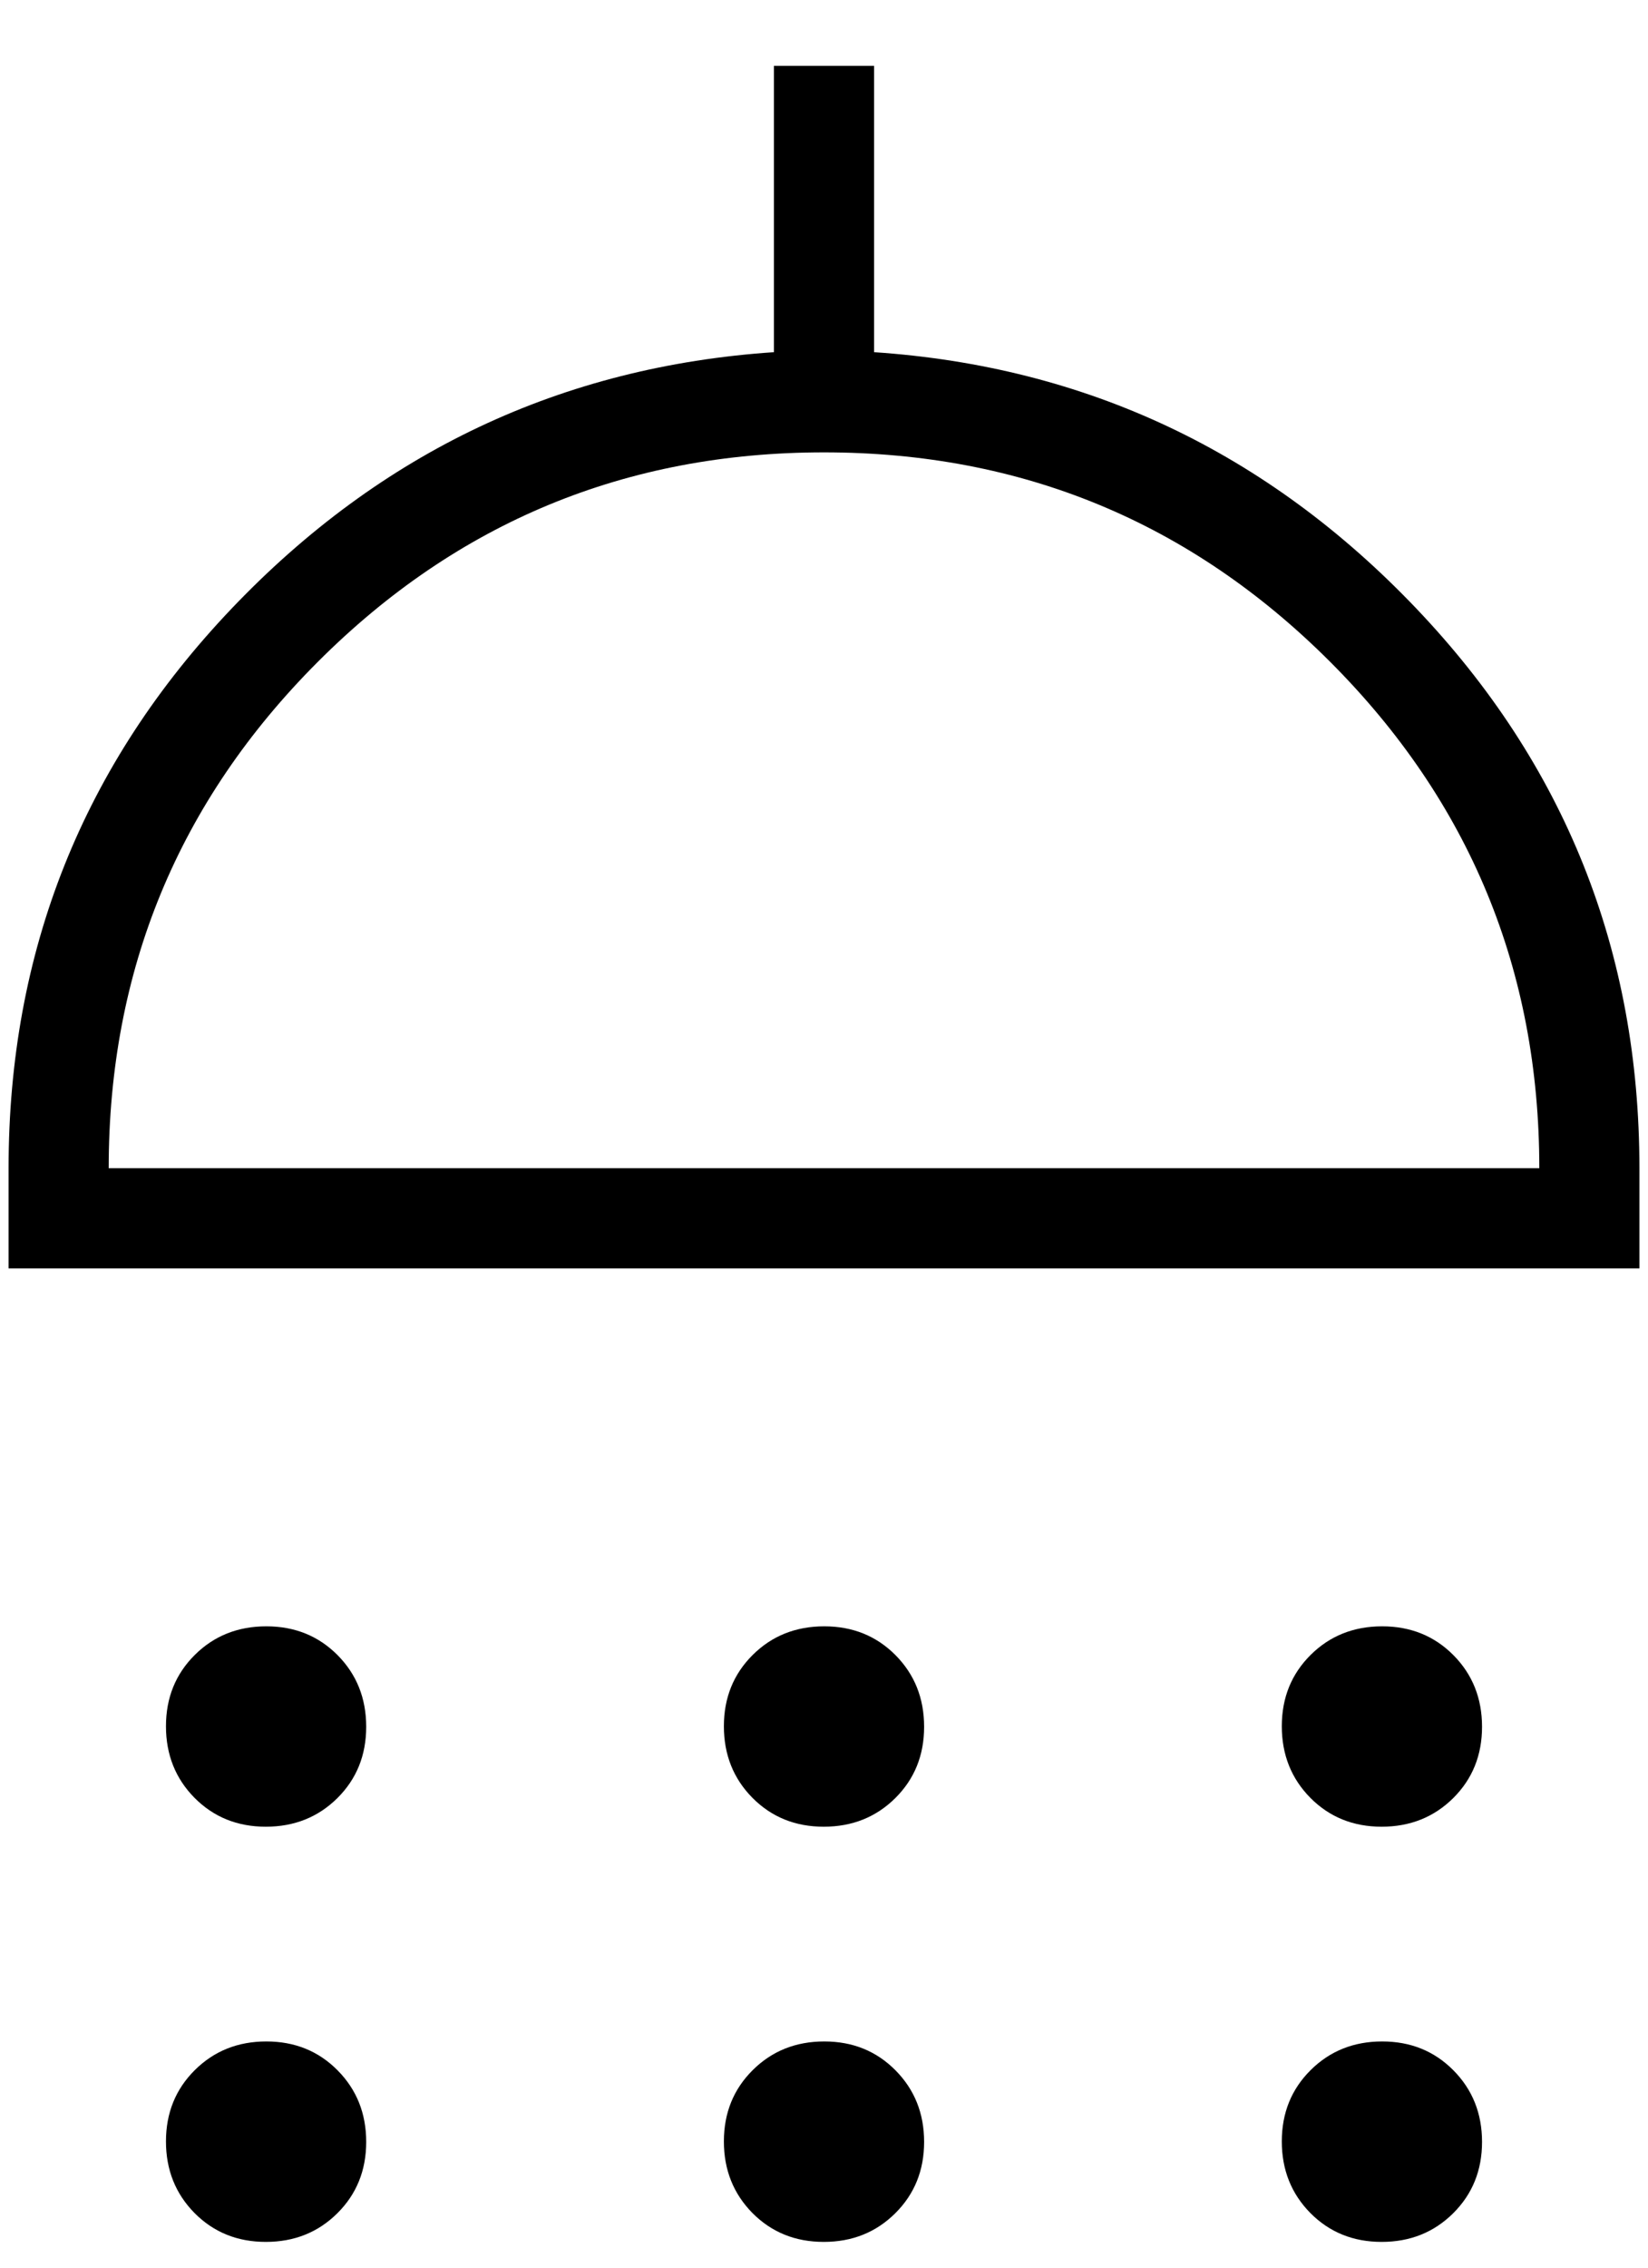  <svg
                width="24"
                height="33"
                viewBox="0 0 24 33"
                fill="none"
                xmlns="http://www.w3.org/2000/svg"
              >
                <path
                  d="M3.871 26.583C3.457 26.583 3.111 26.443 2.833 26.163C2.556 25.883 2.417 25.535 2.417 25.121C2.417 24.707 2.557 24.361 2.837 24.083C3.117 23.805 3.464 23.667 3.879 23.667C4.293 23.667 4.639 23.807 4.917 24.087C5.194 24.367 5.333 24.714 5.333 25.129C5.333 25.543 5.193 25.889 4.913 26.167C4.633 26.444 4.286 26.583 3.871 26.583ZM11.996 26.583C11.582 26.583 11.236 26.443 10.958 26.163C10.681 25.883 10.542 25.535 10.542 25.121C10.542 24.707 10.682 24.361 10.962 24.083C11.242 23.805 11.589 23.667 12.004 23.667C12.418 23.667 12.764 23.807 13.042 24.087C13.319 24.367 13.458 24.714 13.458 25.129C13.458 25.543 13.318 25.889 13.038 26.167C12.758 26.444 12.411 26.583 11.996 26.583ZM20.121 26.583C19.707 26.583 19.361 26.443 19.083 26.163C18.806 25.883 18.667 25.535 18.667 25.121C18.667 24.707 18.807 24.361 19.087 24.083C19.367 23.805 19.714 23.667 20.129 23.667C20.543 23.667 20.889 23.807 21.167 24.087C21.444 24.367 21.583 24.714 21.583 25.129C21.583 25.543 21.443 25.889 21.163 26.167C20.883 26.444 20.536 26.583 20.121 26.583ZM0.125 18.458V17C0.125 13.84 1.21 11.123 3.38 8.849C5.55 6.575 8.181 5.333 11.271 5.125V0.958H12.729V5.125C15.819 5.333 18.45 6.575 20.62 8.849C22.79 11.123 23.875 13.84 23.875 17V18.458H0.125ZM1.583 17H22.417C22.417 14.118 21.401 11.661 19.37 9.63C17.338 7.599 14.882 6.583 12 6.583C9.118 6.583 6.661 7.599 4.63 9.63C2.599 11.661 1.583 14.118 1.583 17ZM3.871 32.625C3.457 32.625 3.111 32.485 2.833 32.205C2.556 31.924 2.417 31.577 2.417 31.163C2.417 30.749 2.557 30.403 2.837 30.125C3.117 29.847 3.464 29.708 3.879 29.708C4.293 29.708 4.639 29.848 4.917 30.129C5.194 30.409 5.333 30.756 5.333 31.17C5.333 31.584 5.193 31.93 4.913 32.208C4.633 32.486 4.286 32.625 3.871 32.625ZM11.996 32.625C11.582 32.625 11.236 32.485 10.958 32.205C10.681 31.924 10.542 31.577 10.542 31.163C10.542 30.749 10.682 30.403 10.962 30.125C11.242 29.847 11.589 29.708 12.004 29.708C12.418 29.708 12.764 29.848 13.042 30.129C13.319 30.409 13.458 30.756 13.458 31.17C13.458 31.584 13.318 31.93 13.038 32.208C12.758 32.486 12.411 32.625 11.996 32.625ZM20.121 32.625C19.707 32.625 19.361 32.485 19.083 32.205C18.806 31.924 18.667 31.577 18.667 31.163C18.667 30.749 18.807 30.403 19.087 30.125C19.367 29.847 19.714 29.708 20.129 29.708C20.543 29.708 20.889 29.848 21.167 30.129C21.444 30.409 21.583 30.756 21.583 31.17C21.583 31.584 21.443 31.93 21.163 32.208C20.883 32.486 20.536 32.625 20.121 32.625Z"
                  fill="black"
                />
              </svg>